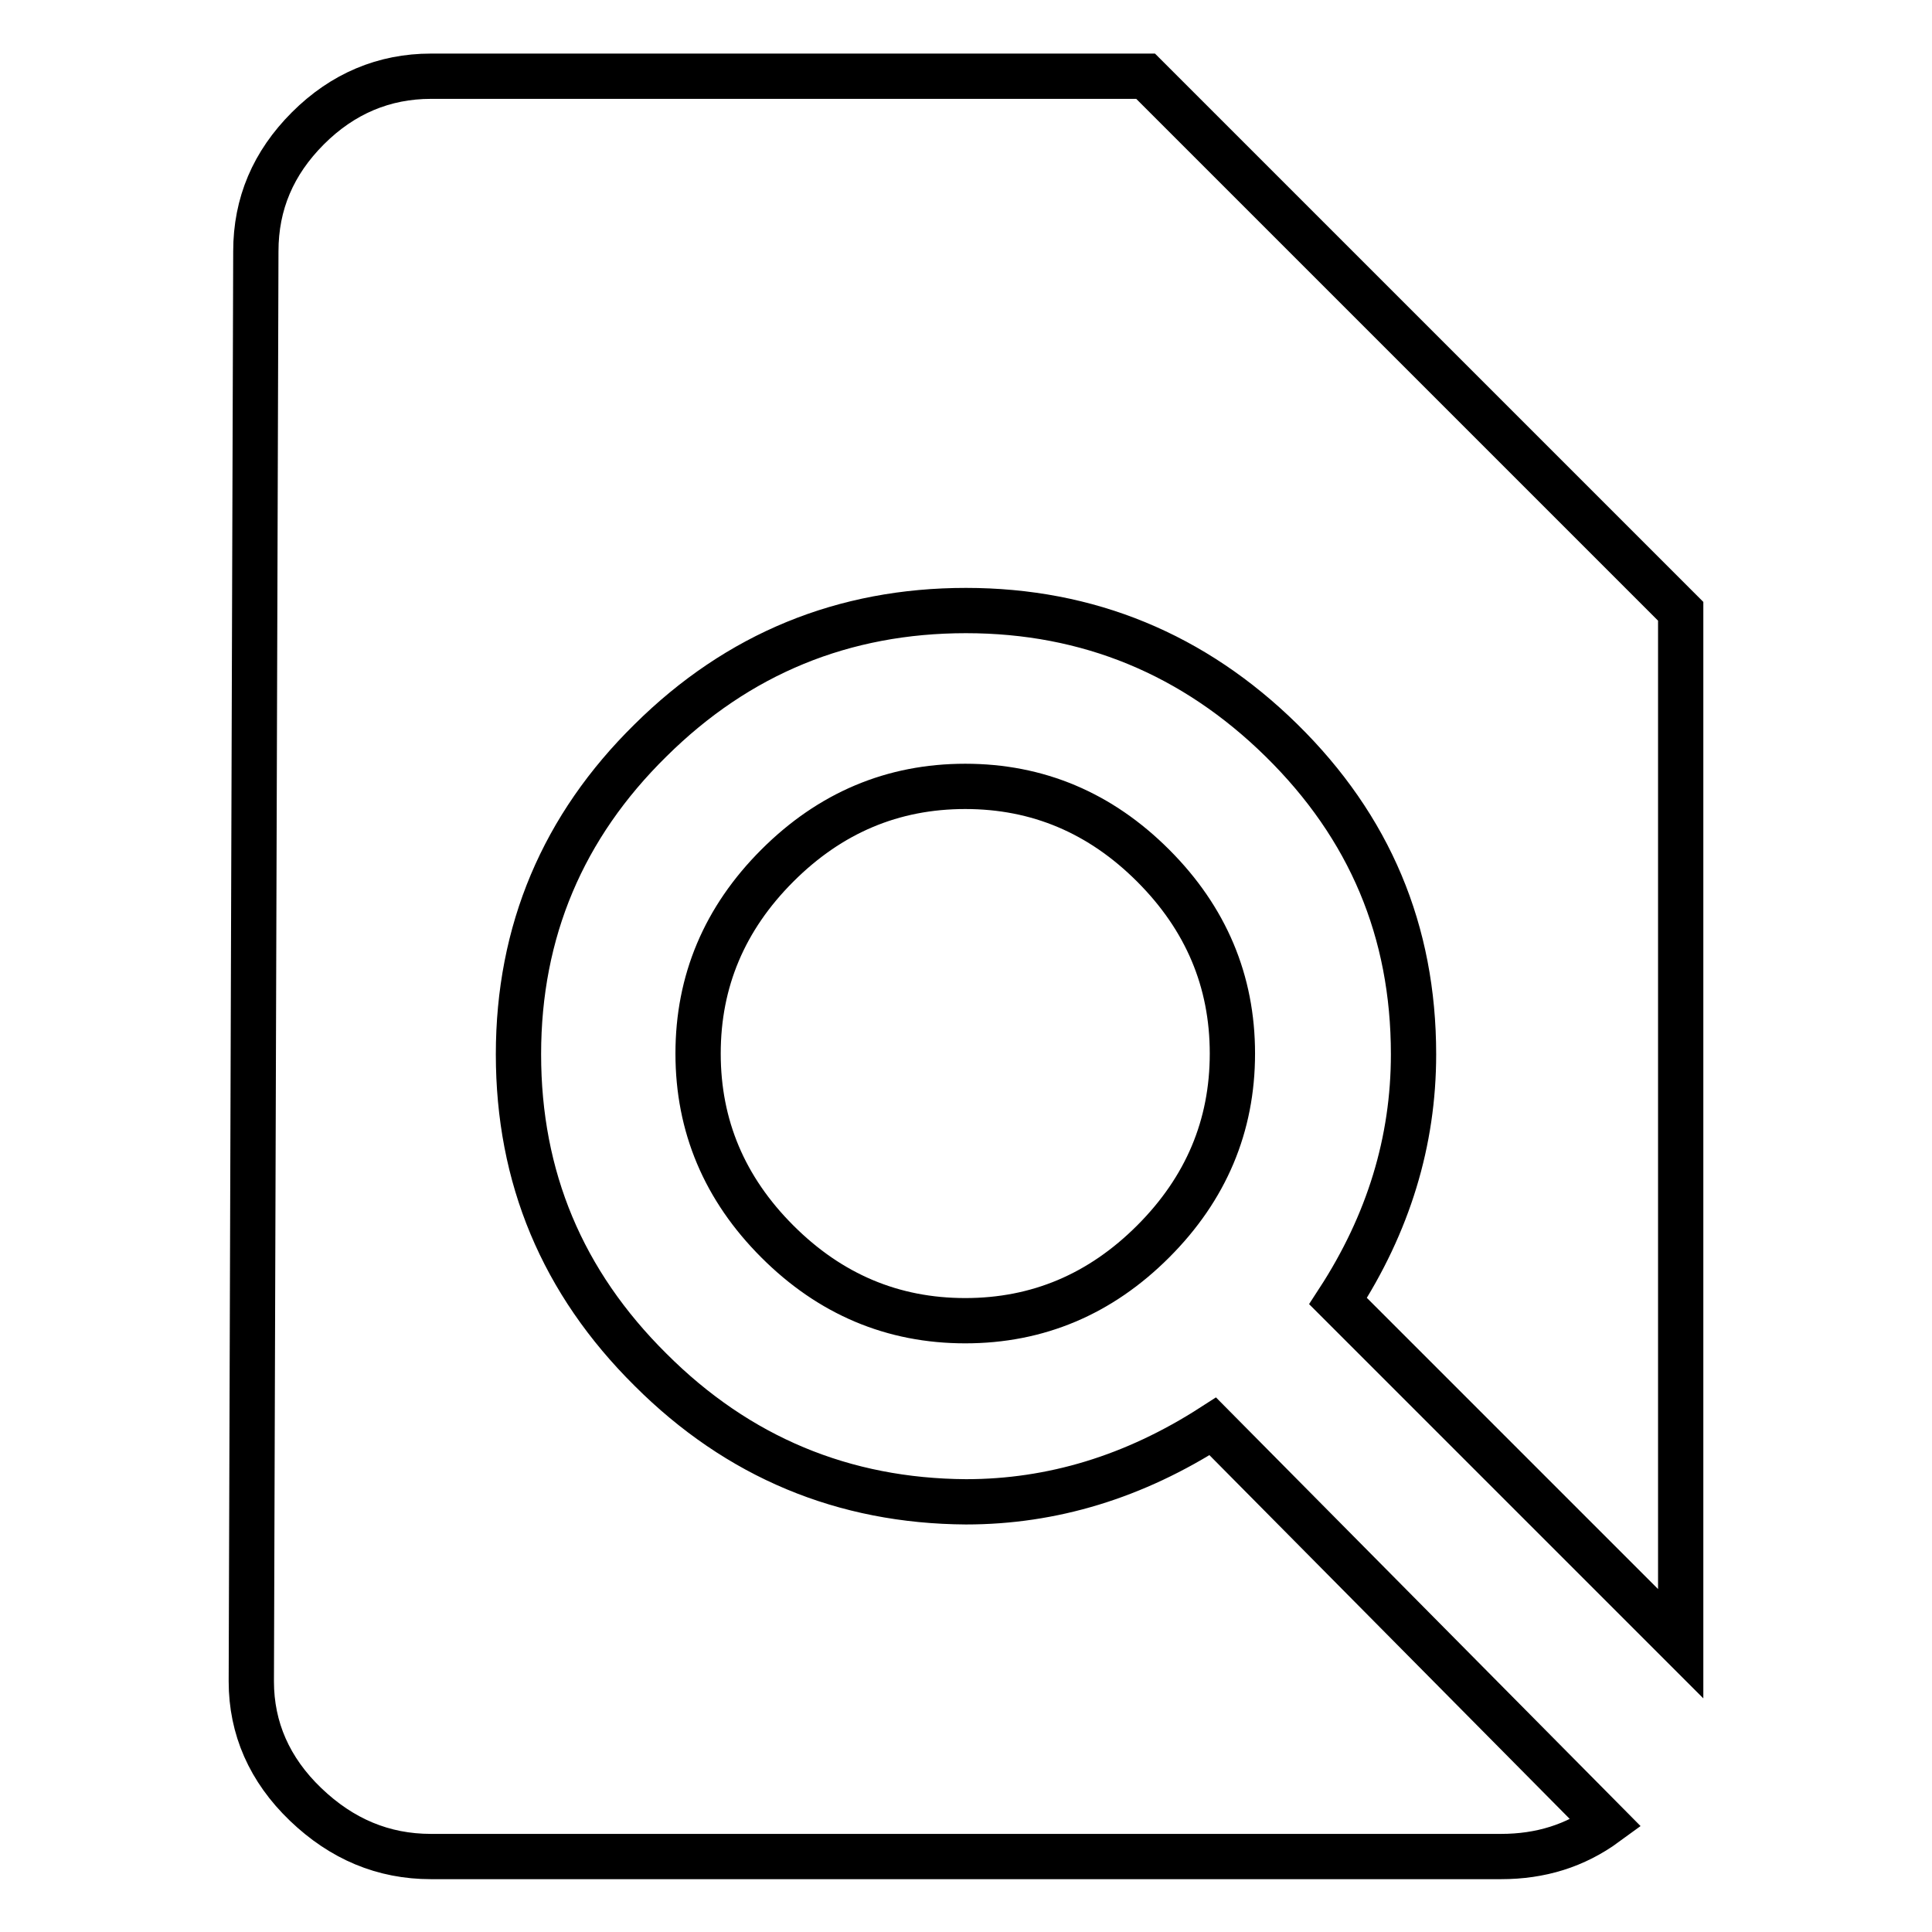 <?xml version="1.0" encoding="utf-8"?>
<!-- Svg Vector Icons : http://www.onlinewebfonts.com/icon -->
<!DOCTYPE svg PUBLIC "-//W3C//DTD SVG 1.1//EN" "http://www.w3.org/Graphics/SVG/1.1/DTD/svg11.dtd">
<svg version="1.1" xmlns="http://www.w3.org/2000/svg" xmlns:xlink="http://www.w3.org/1999/xlink" x="0px" y="0px" viewBox="0 0 256 256" enable-background="new 0 0 256 256" xml:space="preserve">
<g> <path stroke-width="6" fill-opacity="0" stroke="#000000"  d="M92.5,139.6c0-9.6,3.5-17.9,10.5-24.9c7-7,15.3-10.5,24.9-10.5c9.6,0,17.9,3.5,24.9,10.5 c7,7,10.5,15.3,10.5,24.9s-3.5,17.9-10.5,24.9c-7,7-15.3,10.5-24.9,10.5c-9.6,0-17.9-3.5-24.9-10.5C96,157.5,92.5,149.2,92.5,139.6 z M222.7,217.8l-45.4-45.4c6.7-10.3,10-21.2,10-32.7c0-16.3-5.8-30.1-17.5-41.6c-11.6-11.4-25.6-17.2-41.8-17.2 s-30.2,5.7-41.8,17.2c-11.6,11.4-17.5,25.3-17.5,41.6c0,16.3,5.8,30.2,17.5,41.8c11.6,11.6,25.6,17.4,41.8,17.5 c11.4,0,22.3-3.3,32.7-10l52.1,52.6c-4.1,3-8.7,4.4-13.9,4.4H57.1c-6.3,0-11.8-2.3-16.6-6.9c-4.8-4.6-7.2-10.1-7.2-16.3l0.6-189.5 c0-6.3,2.3-11.7,6.9-16.3c4.6-4.6,10.1-6.9,16.3-6.9h94.7l70.9,70.9L222.7,217.8L222.7,217.8z"/></g>
</svg>